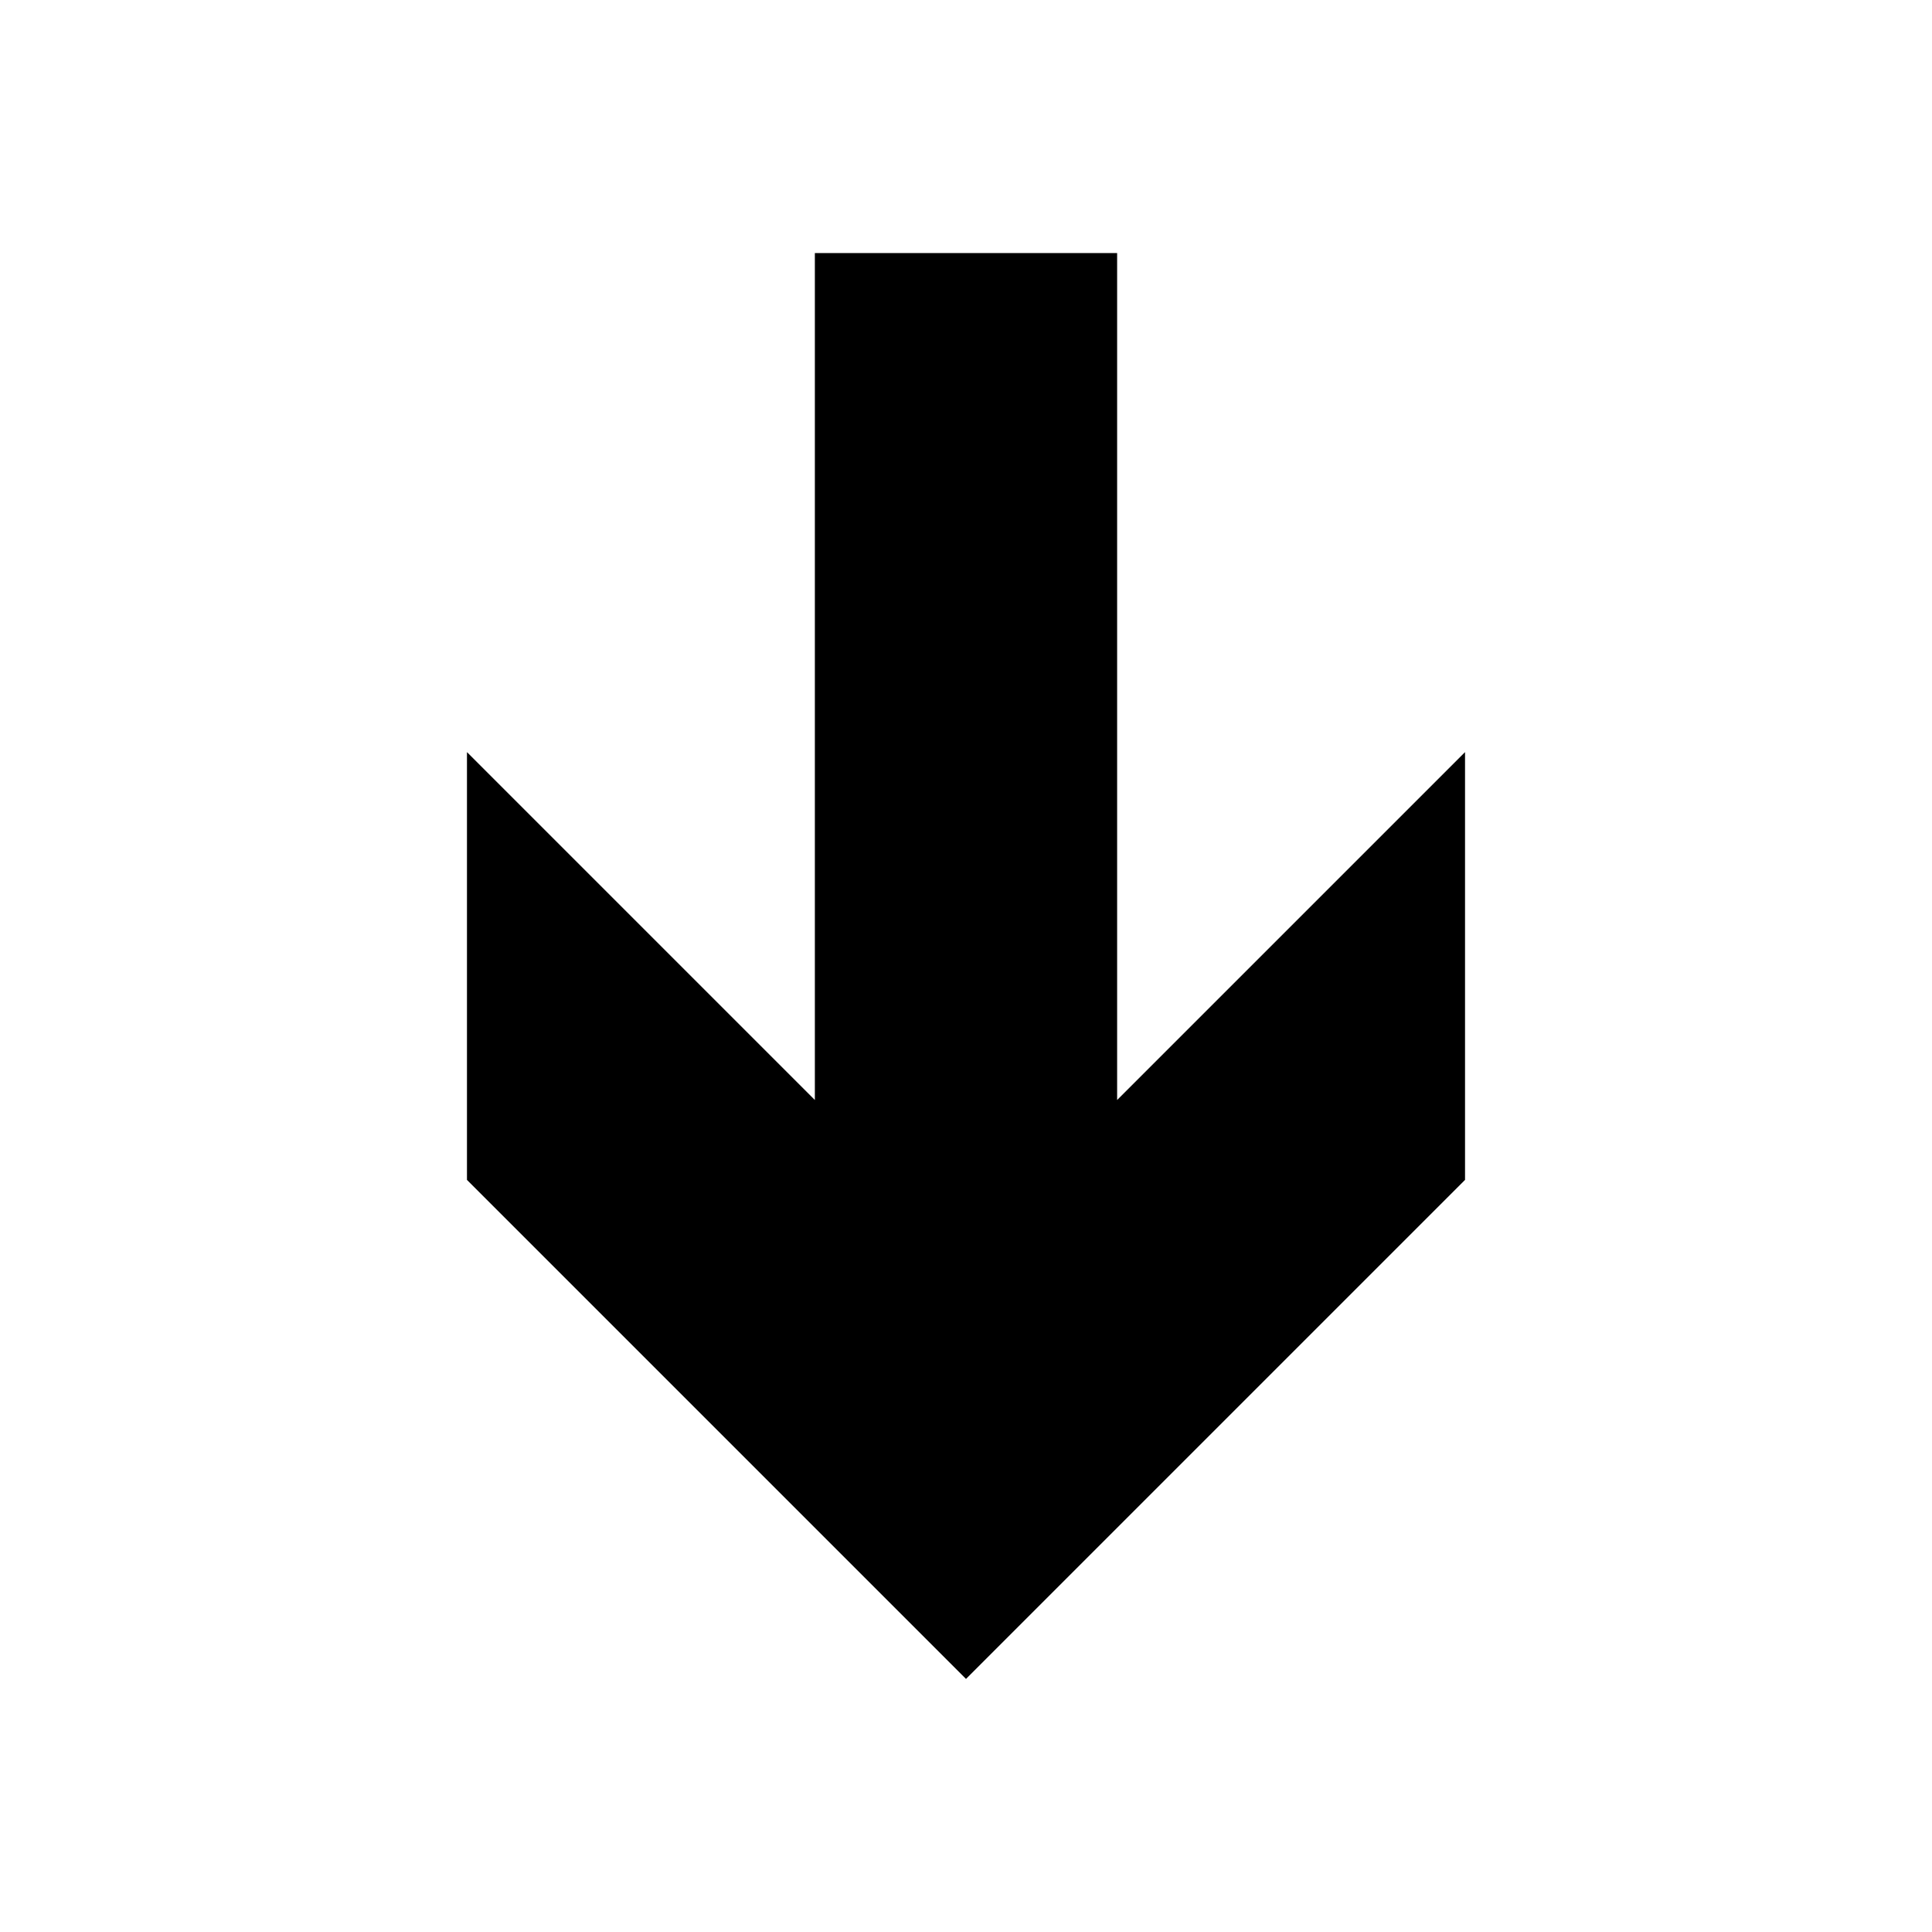 <?xml version="1.0" encoding="UTF-8"?>
<!-- Uploaded to: SVG Repo, www.svgrepo.com, Generator: SVG Repo Mixer Tools -->
<svg fill="#000000" width="800px" height="800px" version="1.1" viewBox="144 144 512 512" xmlns="http://www.w3.org/2000/svg">
 <path d="m400 588.93 132.25-132.25v-113.36l-92.199 92.195v-224.45h-80.105v224.45l-92.195-92.195v113.36z"/>
</svg>